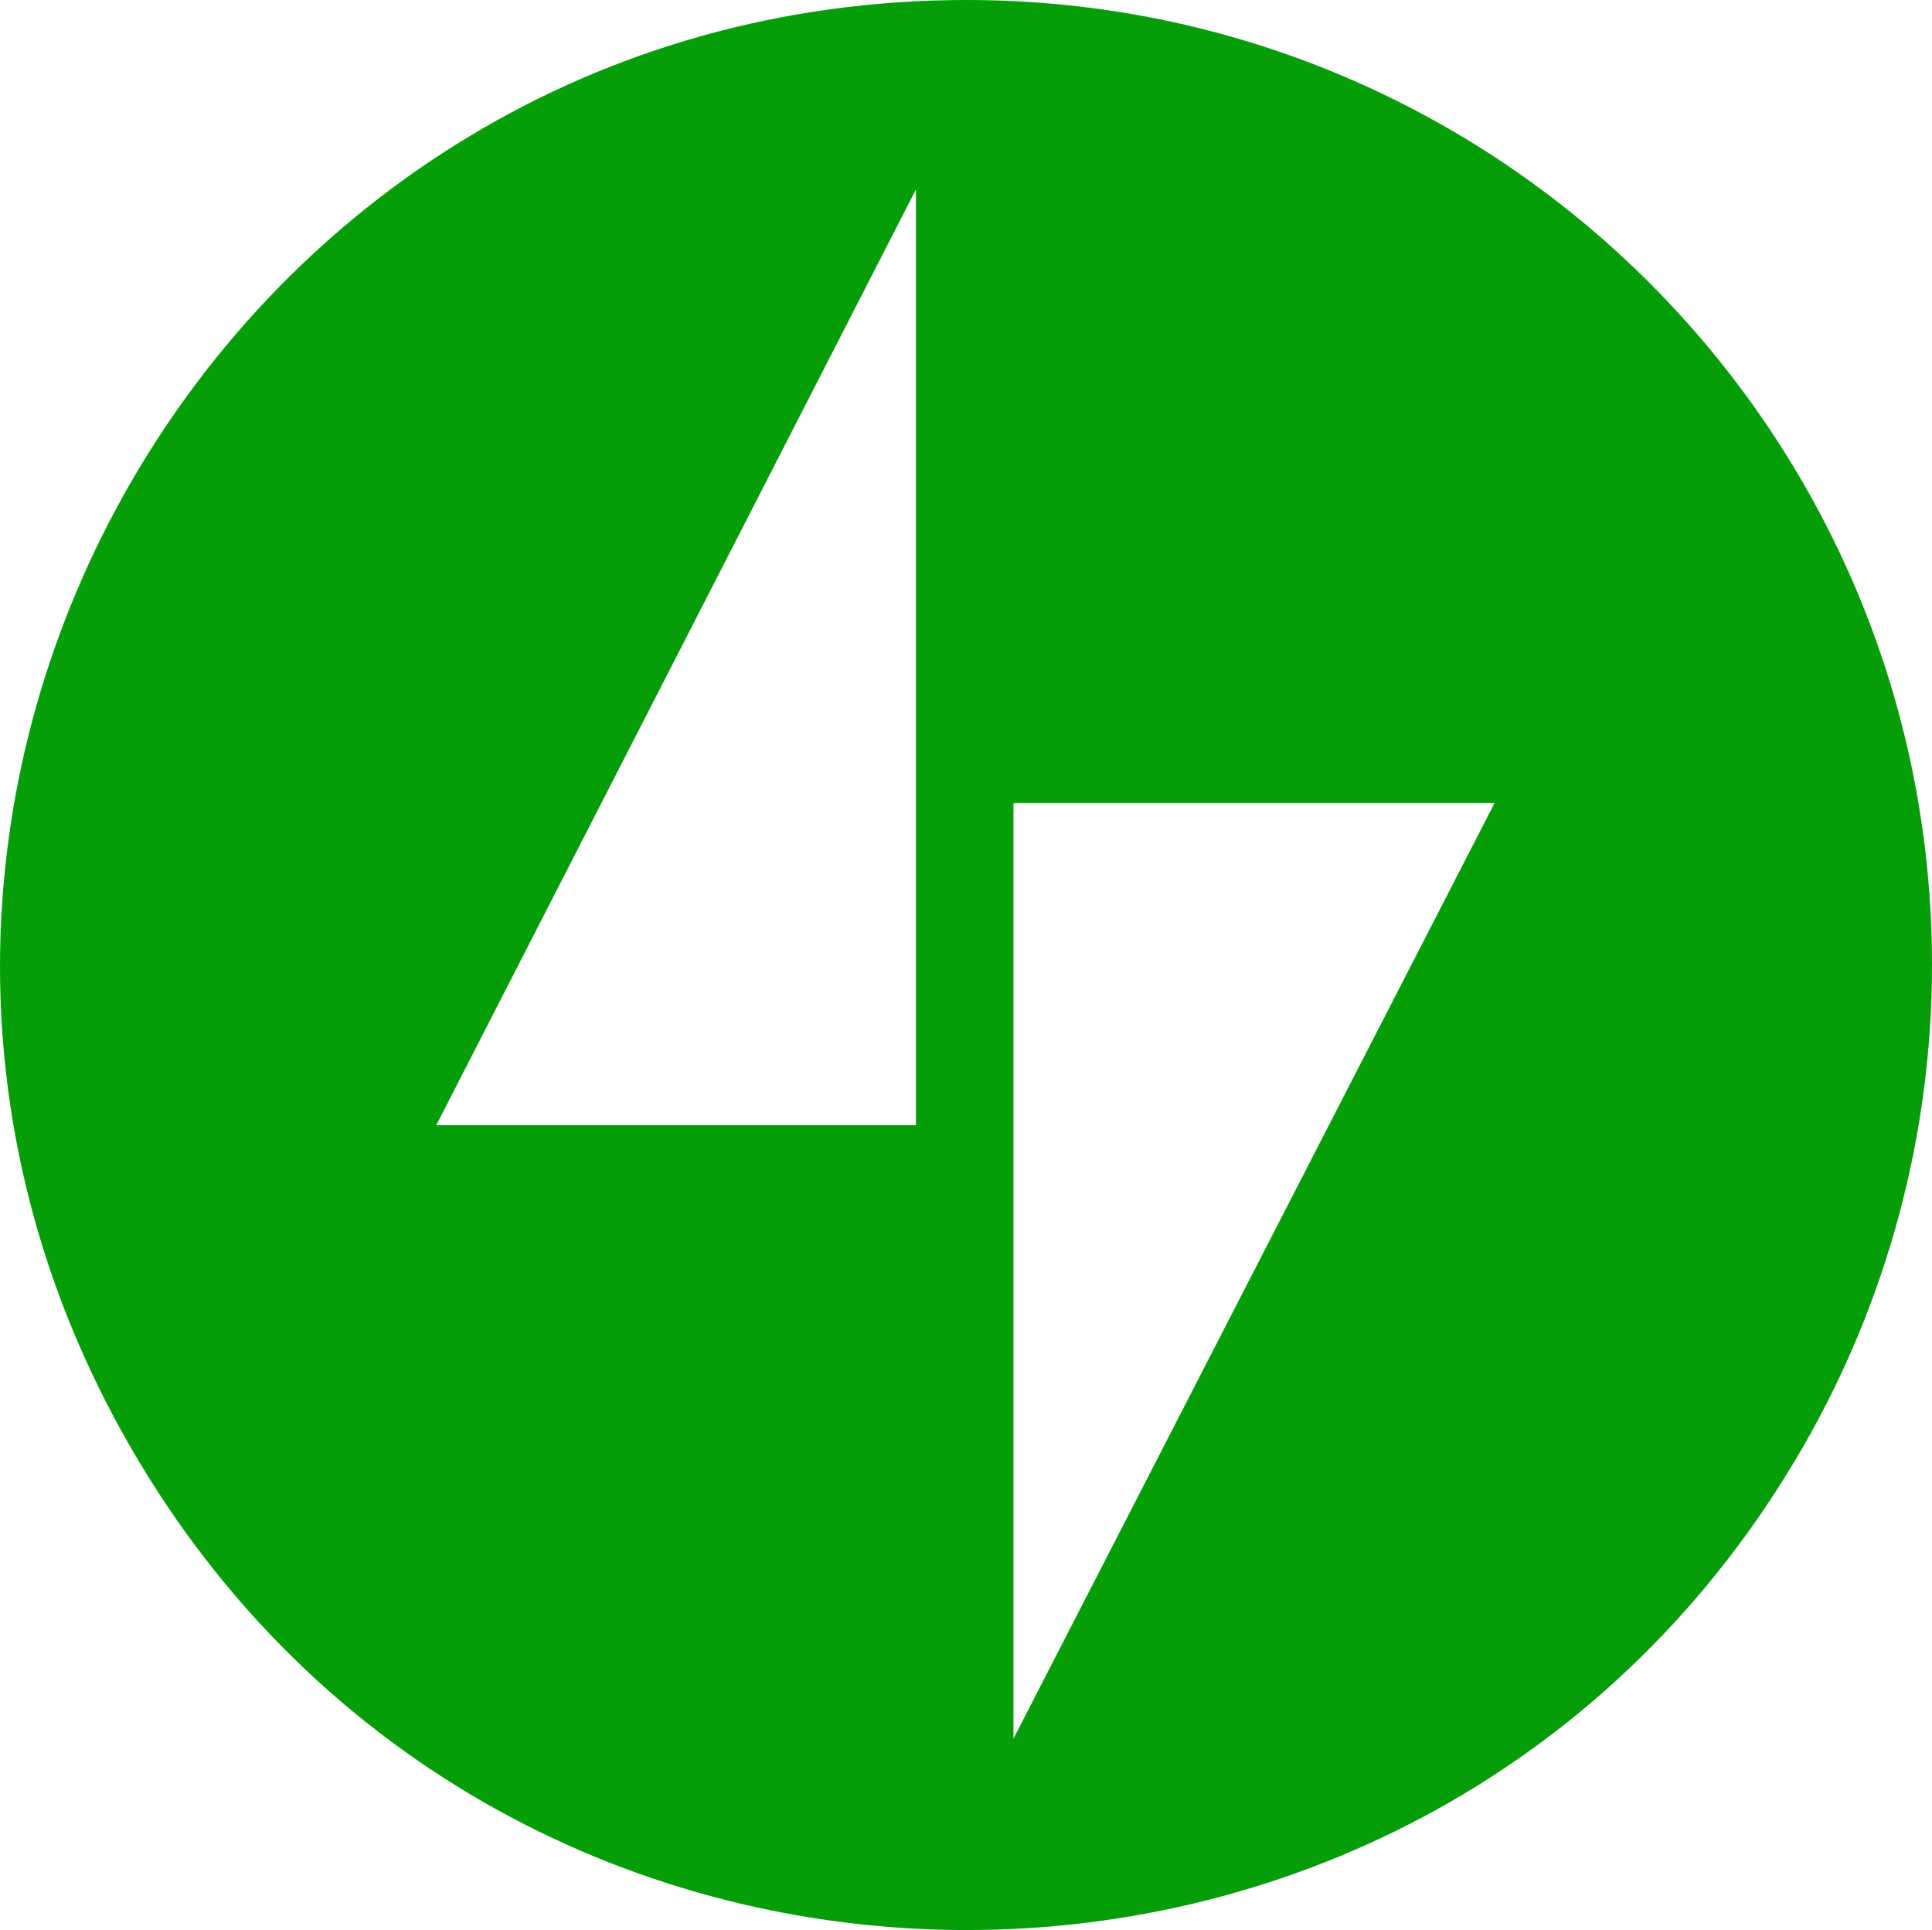 <?xml version="1.0" encoding="UTF-8"?> <svg xmlns="http://www.w3.org/2000/svg" viewBox="257.088 102.725 38.029 37.999" width="38.029px" height="37.999px"><path class="jetpack-emblem" d="M 276.117 102.725 C 261.49 102.725 252.349 118.558 259.662 131.225 C 266.975 143.891 285.258 143.891 292.571 131.225 C 294.239 128.336 295.117 125.06 295.117 121.725 C 295.117 111.231 286.61 102.725 276.117 102.725 Z M 275.117 124.875 L 265.677 124.875 L 275.117 106.455 L 275.117 124.875 Z M 277.037 136.955 L 277.037 118.535 L 286.507 118.535 L 277.037 136.955 Z" style="fill: rgb(6, 158, 8);" id="object-6"></path></svg> 